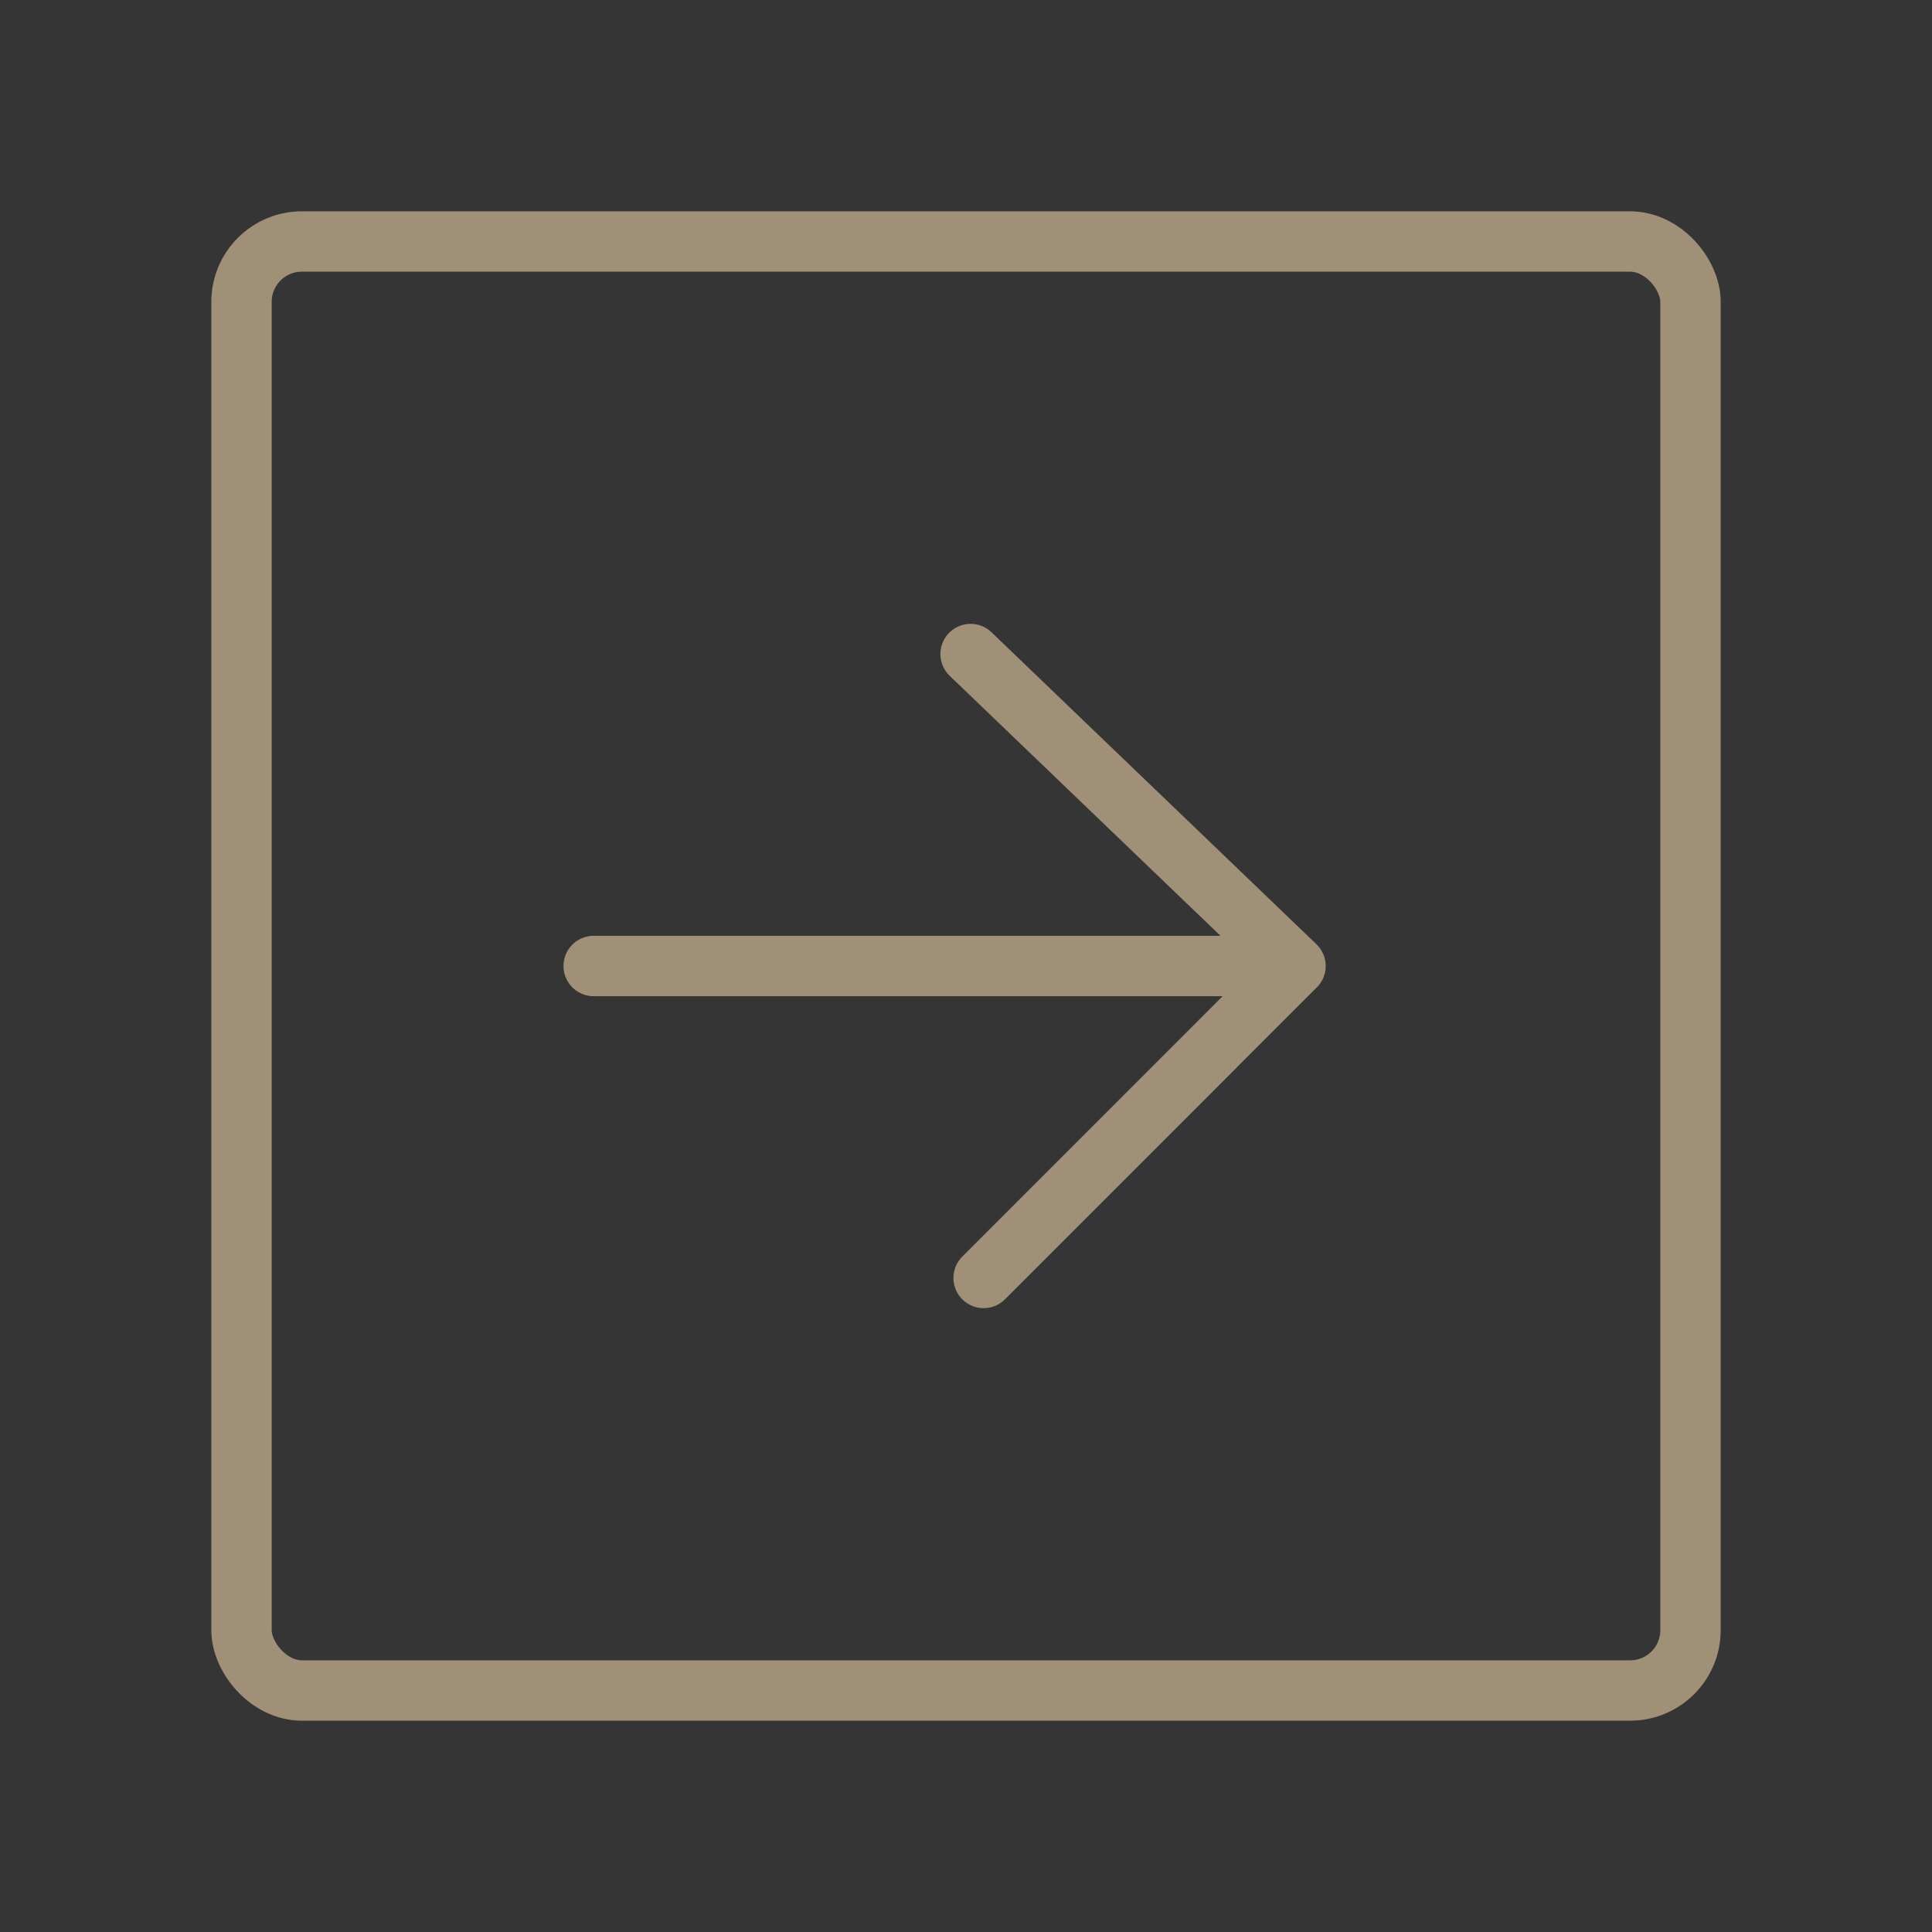 <svg width="32" height="32" viewBox="0 0 32 32" fill="none" xmlns="http://www.w3.org/2000/svg">
<rect x="0" y="0" width="32" height="32" fill="#333333" stroke="none"/>
<rect width="32" height="32" transform="matrix(0 1 -1 0 32 0)" fill="white" fill-opacity="0.01"/>
<rect x="4" y="4" width="24" height="24" rx="1" stroke="#A09078"/>
<path d="M21.458 16L16.292 21.167M21.458 16L16.076 10.833M21.458 16H9.833" stroke="#A09078" stroke-linecap="round" stroke-linejoin="round"/>
</svg>
